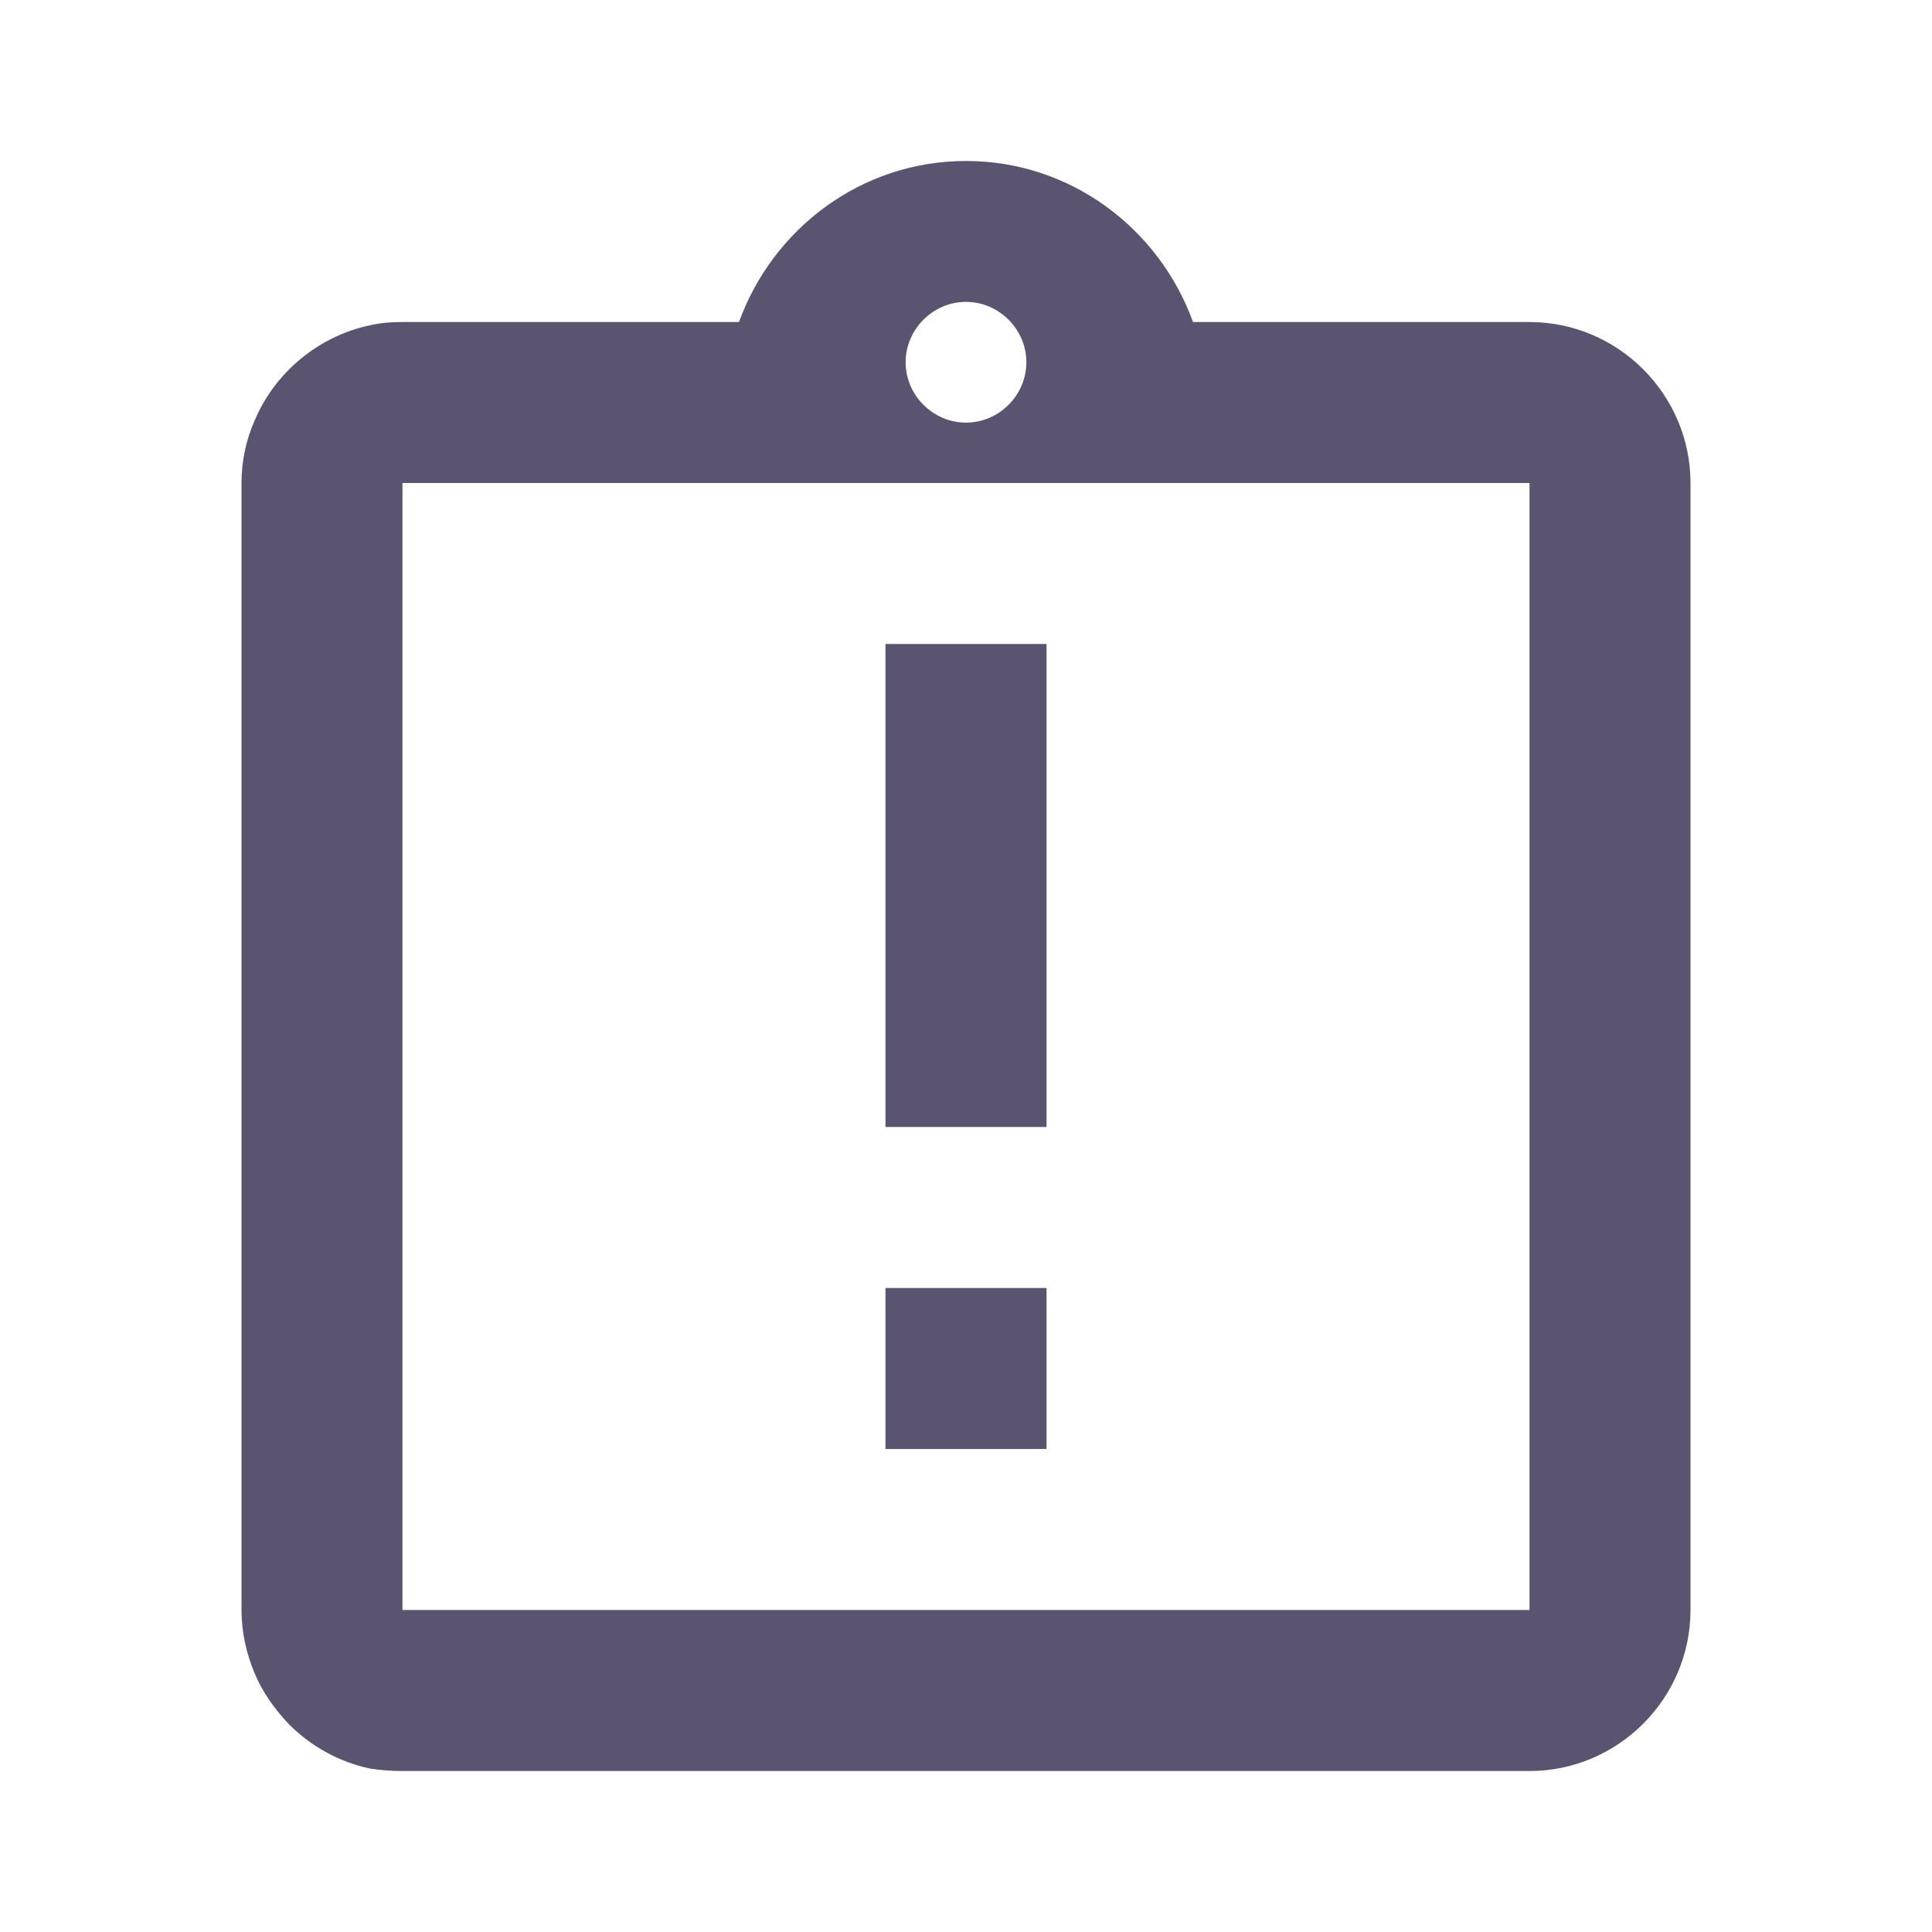 <svg width="28" height="28" viewBox="0 0 28 28" fill="none" xmlns="http://www.w3.org/2000/svg">
<path d="M12.833 18.667H15.167V21H12.833V18.667ZM12.833 9.333H15.167V16.333H12.833V9.333ZM22.167 4.667H17.29C16.8 3.313 15.517 2.333 14 2.333C12.483 2.333 11.2 3.313 10.71 4.667H5.833C5.67 4.667 5.518 4.678 5.367 4.713C4.912 4.807 4.503 5.04 4.188 5.355C3.978 5.565 3.803 5.822 3.687 6.102C3.57 6.37 3.5 6.673 3.5 7V23.333C3.5 23.648 3.57 23.963 3.687 24.243C3.803 24.523 3.978 24.768 4.188 24.99C4.503 25.305 4.912 25.538 5.367 25.632C5.518 25.655 5.67 25.667 5.833 25.667H22.167C23.45 25.667 24.5 24.617 24.5 23.333V7C24.5 5.717 23.45 4.667 22.167 4.667ZM14 4.375C14.478 4.375 14.875 4.772 14.875 5.25C14.875 5.728 14.478 6.125 14 6.125C13.522 6.125 13.125 5.728 13.125 5.25C13.125 4.772 13.522 4.375 14 4.375ZM22.167 23.333H5.833V7H22.167V23.333Z" fill="#5B5470"/>
</svg>
